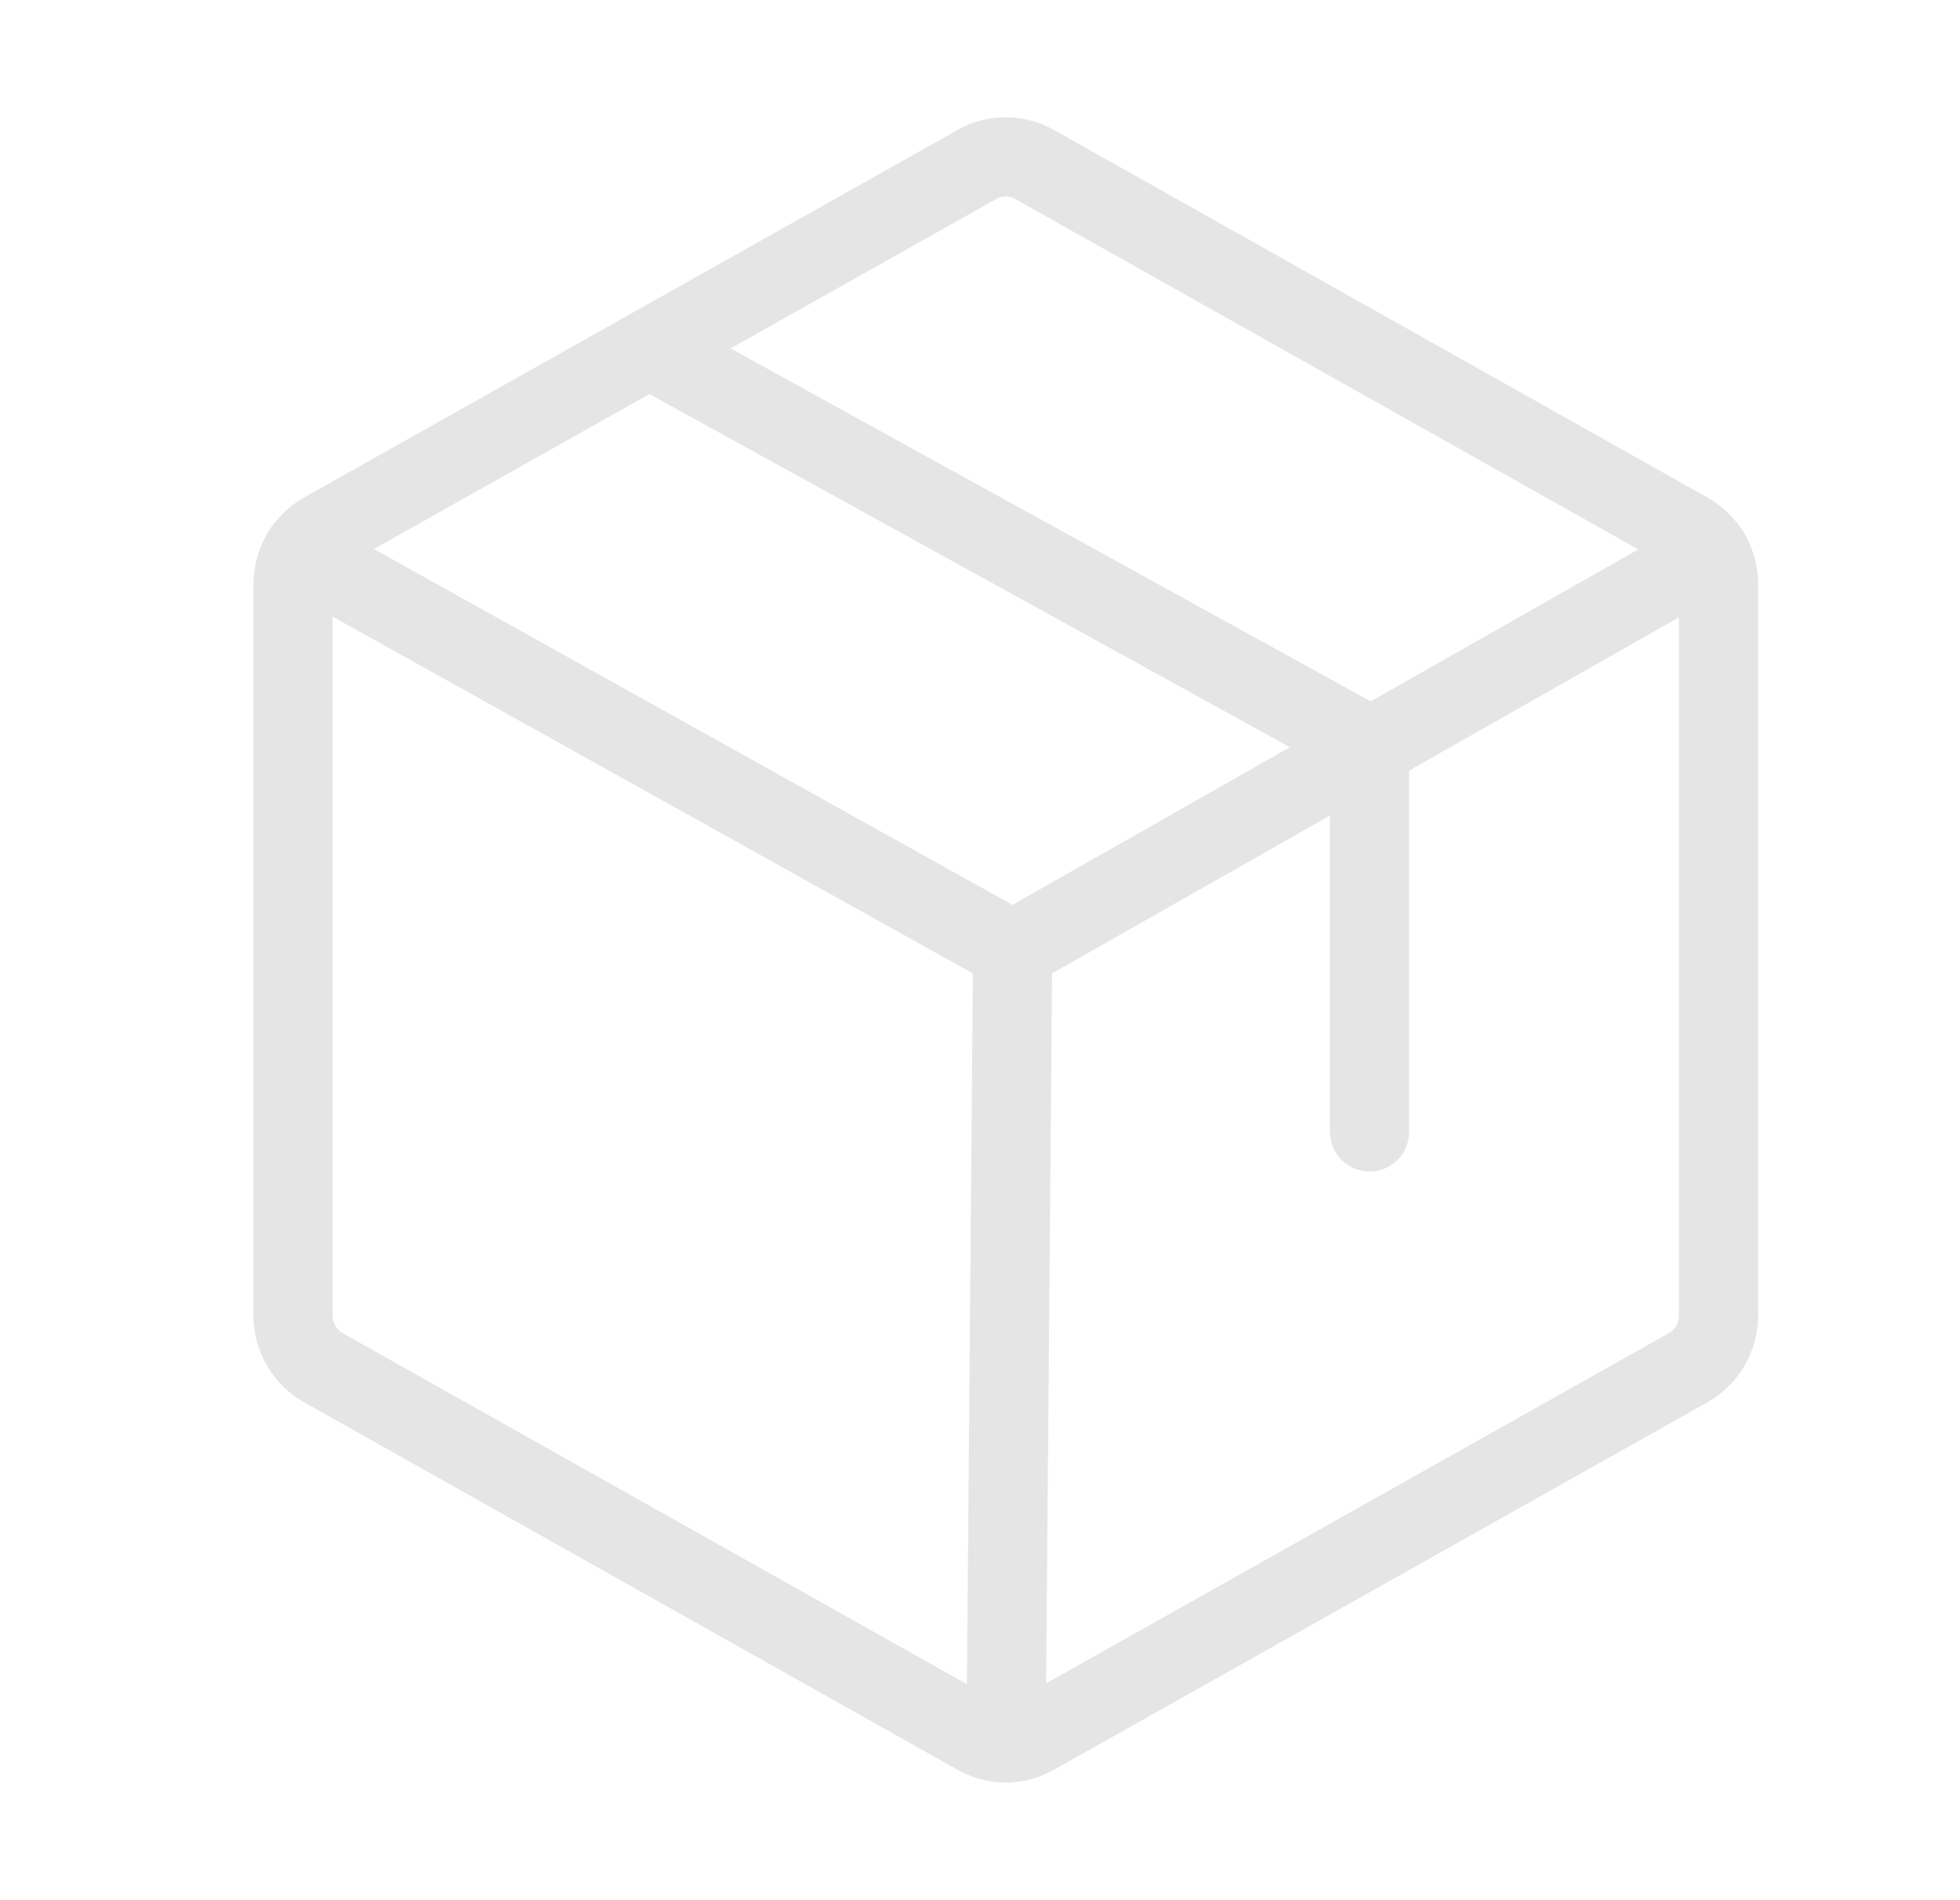 <svg xmlns="http://www.w3.org/2000/svg" fill="none" viewBox="0 0 33 32" height="32" width="33">
<path stroke-linecap="round" stroke-width="1.333" stroke="#E5E5E5" d="M28.934 22.159V9.834C28.933 9.656 28.885 9.481 28.795 9.327C28.705 9.174 28.576 9.047 28.421 8.959L17.421 2.771C17.273 2.686 17.105 2.641 16.934 2.641C16.762 2.641 16.594 2.686 16.446 2.771L5.446 8.959C5.291 9.047 5.162 9.174 5.072 9.327C4.982 9.481 4.935 9.656 4.934 9.834V22.159C4.935 22.337 4.982 22.511 5.072 22.665C5.162 22.819 5.291 22.946 5.446 23.034L16.446 29.221C16.594 29.307 16.762 29.352 16.934 29.352C17.105 29.352 17.273 29.307 17.421 29.221L28.421 23.034C28.576 22.946 28.705 22.819 28.795 22.665C28.885 22.511 28.933 22.337 28.934 22.159Z"></path>
<path stroke-linejoin="round" stroke-linecap="round" stroke-width="1.333" stroke="#E5E5E5" d="M23.059 19.062V12.562L10.934 5.875"></path>
<path stroke-linejoin="round" stroke-linecap="round" stroke-width="1.333" stroke="#E5E5E5" d="M28.799 9.328L17.049 16.003L5.074 9.328"></path>
<path stroke-linejoin="round" stroke-linecap="round" stroke-width="1.333" stroke="#E5E5E5" d="M17.05 16L16.938 29.35"></path>
</svg>
